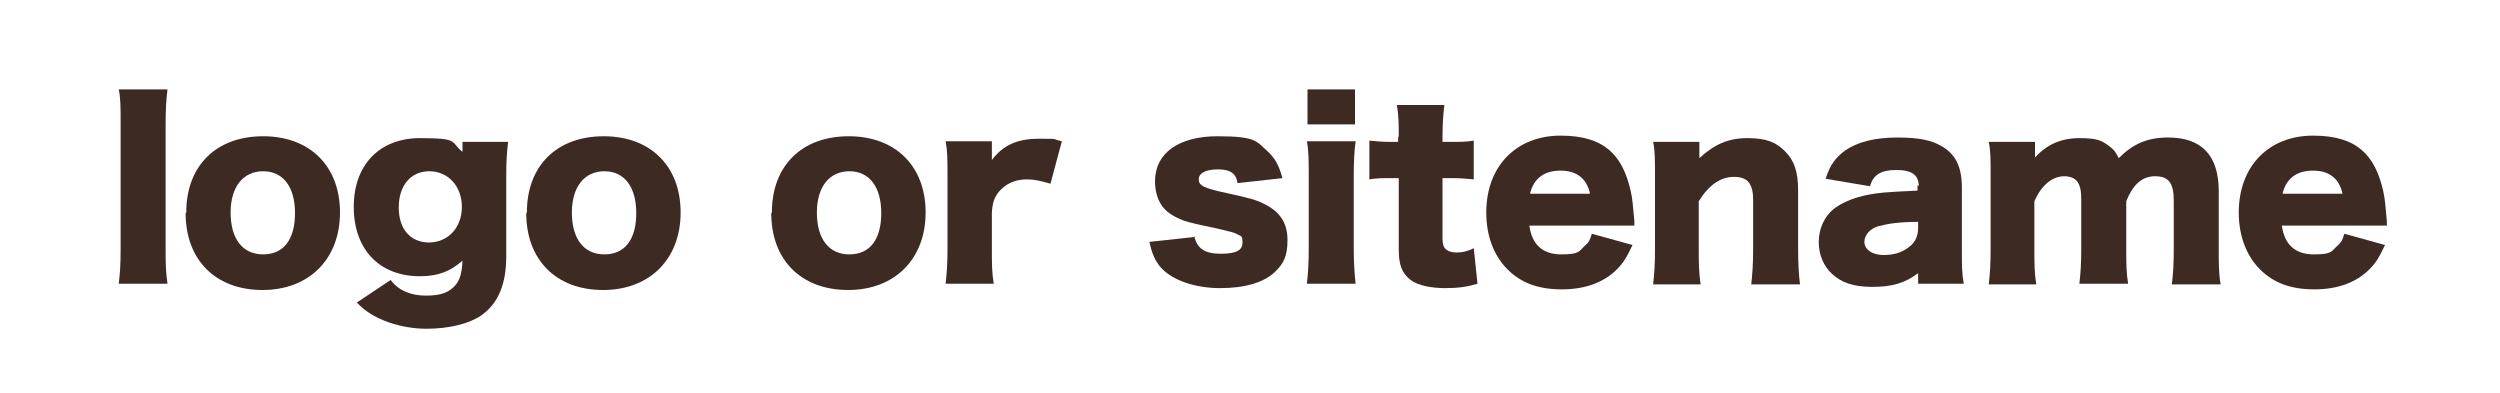 <?xml version="1.0" encoding="UTF-8"?>
<svg xmlns="http://www.w3.org/2000/svg" version="1.1" viewBox="0 0 400 62.9">
  <!-- Generator: Adobe Illustrator 28.7.6, SVG Export Plug-In . SVG Version: 1.2.0 Build 188)  -->
  <g>
    <g id="_レイヤー_1" data-name="レイヤー_1">
      <g>
        <path d="M26.8,14.3c-.2,1.6-.3,3.1-.3,5.6v19.8c0,2.2,0,3.7.3,5.7h-7.8c.2-1.7.3-3,.3-5.7v-19.8c0-2.7,0-4.2-.3-5.6h7.8Z" fill="#3d2b23"/>
        <path d="M29.8,34c0-7.5,4.8-12.2,12.3-12.2s12.3,4.8,12.3,12.2-4.9,12.4-12.4,12.4-12.3-4.8-12.3-12.3ZM36.9,34c0,4.2,1.9,6.7,5.2,6.7s5.1-2.4,5.1-6.6-1.9-6.7-5.1-6.7-5.2,2.5-5.2,6.6Z" fill="#3d2b23"/>
        <path d="M62.5,44.8c1.3,1.7,3.2,2.5,5.7,2.5s3.7-.6,4.6-1.6c.8-.9,1.1-2,1.2-4-1.9,1.7-3.9,2.5-6.8,2.5-6.5,0-10.6-4.3-10.6-11.1s4.2-11,10.6-11,4.8.6,6.8,2.2v-1.6h7.3c-.2,1.7-.3,3-.3,5.2v13.1c0,4.5-1.3,7.5-3.9,9.4-2,1.4-5.2,2.2-8.9,2.2s-8.5-1.3-11.1-4.2l5.4-3.6ZM68.6,38.8c3.1,0,5.3-2.4,5.3-5.7s-2.2-5.7-5.2-5.7-4.9,2.3-4.9,5.8,1.9,5.6,4.9,5.6Z" fill="#3d2b23"/>
        <path d="M84.3,34c0-7.5,4.8-12.2,12.3-12.2s12.3,4.8,12.3,12.2-4.9,12.4-12.4,12.4-12.3-4.8-12.3-12.3ZM91.5,34c0,4.2,1.9,6.7,5.2,6.7s5.1-2.4,5.1-6.6-1.9-6.7-5.1-6.7-5.2,2.5-5.2,6.6Z" fill="#3d2b23"/>
        <path d="M123.5,34c0-7.5,4.8-12.2,12.3-12.2s12.3,4.8,12.3,12.2-4.9,12.4-12.4,12.4-12.3-4.8-12.3-12.3ZM130.7,34c0,4.2,1.9,6.7,5.2,6.7s5.1-2.4,5.1-6.6-1.9-6.7-5.1-6.7-5.2,2.5-5.2,6.6Z" fill="#3d2b23"/>
        <path d="M168.1,29.4c-1.7-.5-2.7-.7-3.8-.7-1.9,0-3.4.7-4.5,2-.7.9-1,1.7-1.1,3.3v5.8c0,2.4,0,3.8.3,5.6h-7.7c.2-1.9.3-3.2.3-5.7v-11.5c0-2.7,0-4-.3-5.6h7.4v3c1.8-2.4,4.1-3.4,7.5-3.4s1.9,0,3.7.4l-1.8,6.7Z" fill="#3d2b23"/>
        <path d="M191.1,37.8c.4,1.9,1.6,2.8,4.2,2.8s3.5-.6,3.5-1.8-.3-1-.8-1.3c-.5-.3-1-.4-3.1-.9-2.8-.6-4.3-.9-5.5-1.3-1.8-.7-3-1.5-3.7-2.7-.6-1-.9-2.3-.9-3.6,0-4.5,3.8-7.2,10-7.2s6.2.8,8,2.4c1.2,1.1,1.8,2.2,2.4,4.3l-7.2.8c-.2-1.5-1.1-2.2-3.1-2.2s-3.1.6-3.1,1.6.8,1.4,4.5,2.2c3.7.8,4.8,1.1,6.1,1.8,2.4,1.2,3.6,3,3.6,5.7s-.7,3.8-1.9,5c-1.8,1.8-4.9,2.7-8.9,2.7s-8-1.3-9.8-3.7c-.7-1-1.1-1.9-1.5-3.7l7.4-.8Z" fill="#3d2b23"/>
        <path d="M216.9,22.6c-.2,1.5-.3,3-.3,5.6v11.5c0,2,.1,4,.3,5.7h-7.8c.2-1.8.3-3.3.3-5.7v-11.5c0-2.4,0-4-.3-5.6h7.8ZM216.8,14.3v5.6h-7.6v-5.6h7.6Z" fill="#3d2b23"/>
        <path d="M223.8,21.9c0-1.9,0-3.4-.3-5.1h7.6c-.2,1.5-.3,3.3-.3,5.1v.8h1.3c1.6,0,2.5,0,3.7-.2v6.2c-1.1-.1-2.1-.2-3.4-.2h-1.6v9.6c0,1,.2,1.6.7,1.9.4.3,1,.4,1.7.4s1.7-.2,2.6-.7l.6,5.7c-1.7.5-3.1.7-5.2.7s-4.3-.4-5.5-1.3c-1.4-1.1-1.9-2.4-1.9-4.9v-11.4h-1.4c-1.2,0-2.2,0-3.3.2v-6.2c1.1.1,2,.2,3.3.2h1.3v-.8Z" fill="#3d2b23"/>
        <path d="M244.7,36.1c.4,3,2.1,4.6,5.1,4.6s2.8-.5,3.8-1.4c.6-.5.8-.9,1.1-1.9l6.5,1.8c-.9,1.9-1.4,2.8-2.5,3.9-2.1,2.1-5.1,3.2-8.8,3.2s-6.5-1-8.7-3.2c-2.2-2.2-3.4-5.4-3.4-9.1,0-7.4,4.8-12.3,11.9-12.3s9.9,3.2,11.2,8.8c.3,1.2.4,2.8.6,4.9,0,.1,0,.4,0,.7h-16.8ZM254.4,31c-.5-2.4-2.1-3.7-4.7-3.7s-4.3,1.2-4.9,3.7h9.6Z" fill="#3d2b23"/>
        <path d="M264.5,45.5c.2-1.8.3-3.3.3-5.7v-11.5c0-2.6,0-4.2-.3-5.6h7.4v1.6c0,.2,0,.8,0,1,2.4-2.2,4.6-3.2,7.7-3.2s4.6.7,6,2.1c1.5,1.5,2.1,3.3,2.1,6.3v9.4c0,2.2.1,4,.3,5.6h-7.8c.2-1.8.3-3.4.3-5.7v-7.7c0-1.5-.2-2.1-.6-2.8-.5-.7-1.3-1-2.5-1-2.1,0-4,1.3-5.6,3.9v7.6c0,2.1,0,3.7.3,5.7h-7.7Z" fill="#3d2b23"/>
        <path d="M307,29.8c0-1.8-1.1-2.6-3.6-2.6s-3.7.8-4.2,2.6l-7.1-1.2c.7-2.2,1.6-3.4,3.1-4.5,2-1.4,4.8-2.1,8.4-2.1s5.5.5,6.9,1.3c2.4,1.3,3.4,3.4,3.4,6.7v10.1c0,2.3,0,3.6.3,5.3h-7.3v-1.7c-2.1,1.6-4.2,2.2-7.3,2.2s-5-.7-6.5-2.1c-1.3-1.2-2.1-3-2.1-5.1s.9-4.2,2.7-5.5c1.9-1.3,4.4-2.1,7.8-2.4,1.5-.1,2.6-.2,5.3-.3v-.9ZM307,35.5c-3.3,0-4.9.3-6.5.7-1.3.4-2.2,1.4-2.2,2.5s1.1,2.1,3.1,2.1,3.2-.6,4.2-1.4c.9-.7,1.3-1.8,1.3-2.9v-1Z" fill="#3d2b23"/>
        <path d="M318.2,45.5c.2-1.7.3-3.3.3-5.7v-11.5c0-2.8,0-4.2-.3-5.6h7.4v1.6q0,.1,0,.5v.4c1.9-2.1,4.2-3.1,7.1-3.1s3.6.4,4.8,1.3c.7.5,1,.9,1.5,1.9,2.3-2.3,4.6-3.3,7.9-3.3,5.4,0,8.1,2.9,8.1,8.6v9.3c0,2.3,0,3.9.3,5.6h-7.8c.2-1.8.3-3.1.3-5.7v-7.7c0-2.8-.8-3.9-3-3.9s-3.6,1.5-4.6,4v7.6c0,2.2,0,3.8.3,5.6h-7.8c.2-1.7.3-3.3.3-5.7v-7.7c0-1.6-.2-2.3-.6-2.9-.4-.6-1.2-.9-2.1-.9-2,0-3.7,1.5-4.8,4v7.6c0,2.4,0,3.8.3,5.7h-7.7Z" fill="#3d2b23"/>
        <path d="M365.1,36.1c.4,3,2.1,4.6,5.1,4.6s2.8-.5,3.8-1.4c.6-.5.8-.9,1.1-1.9l6.5,1.8c-.9,1.9-1.4,2.8-2.5,3.9-2.1,2.1-5.1,3.2-8.8,3.2s-6.5-1-8.7-3.2c-2.2-2.2-3.4-5.4-3.4-9.1,0-7.4,4.8-12.3,11.9-12.3s9.9,3.2,11.2,8.8c.3,1.2.4,2.8.6,4.9,0,.1,0,.4,0,.7h-16.8ZM374.8,31c-.5-2.4-2.1-3.7-4.7-3.7s-4.3,1.2-4.9,3.7h9.6Z" fill="#3d2b23"/>
      </g>
    </g>
  </g>
</svg>